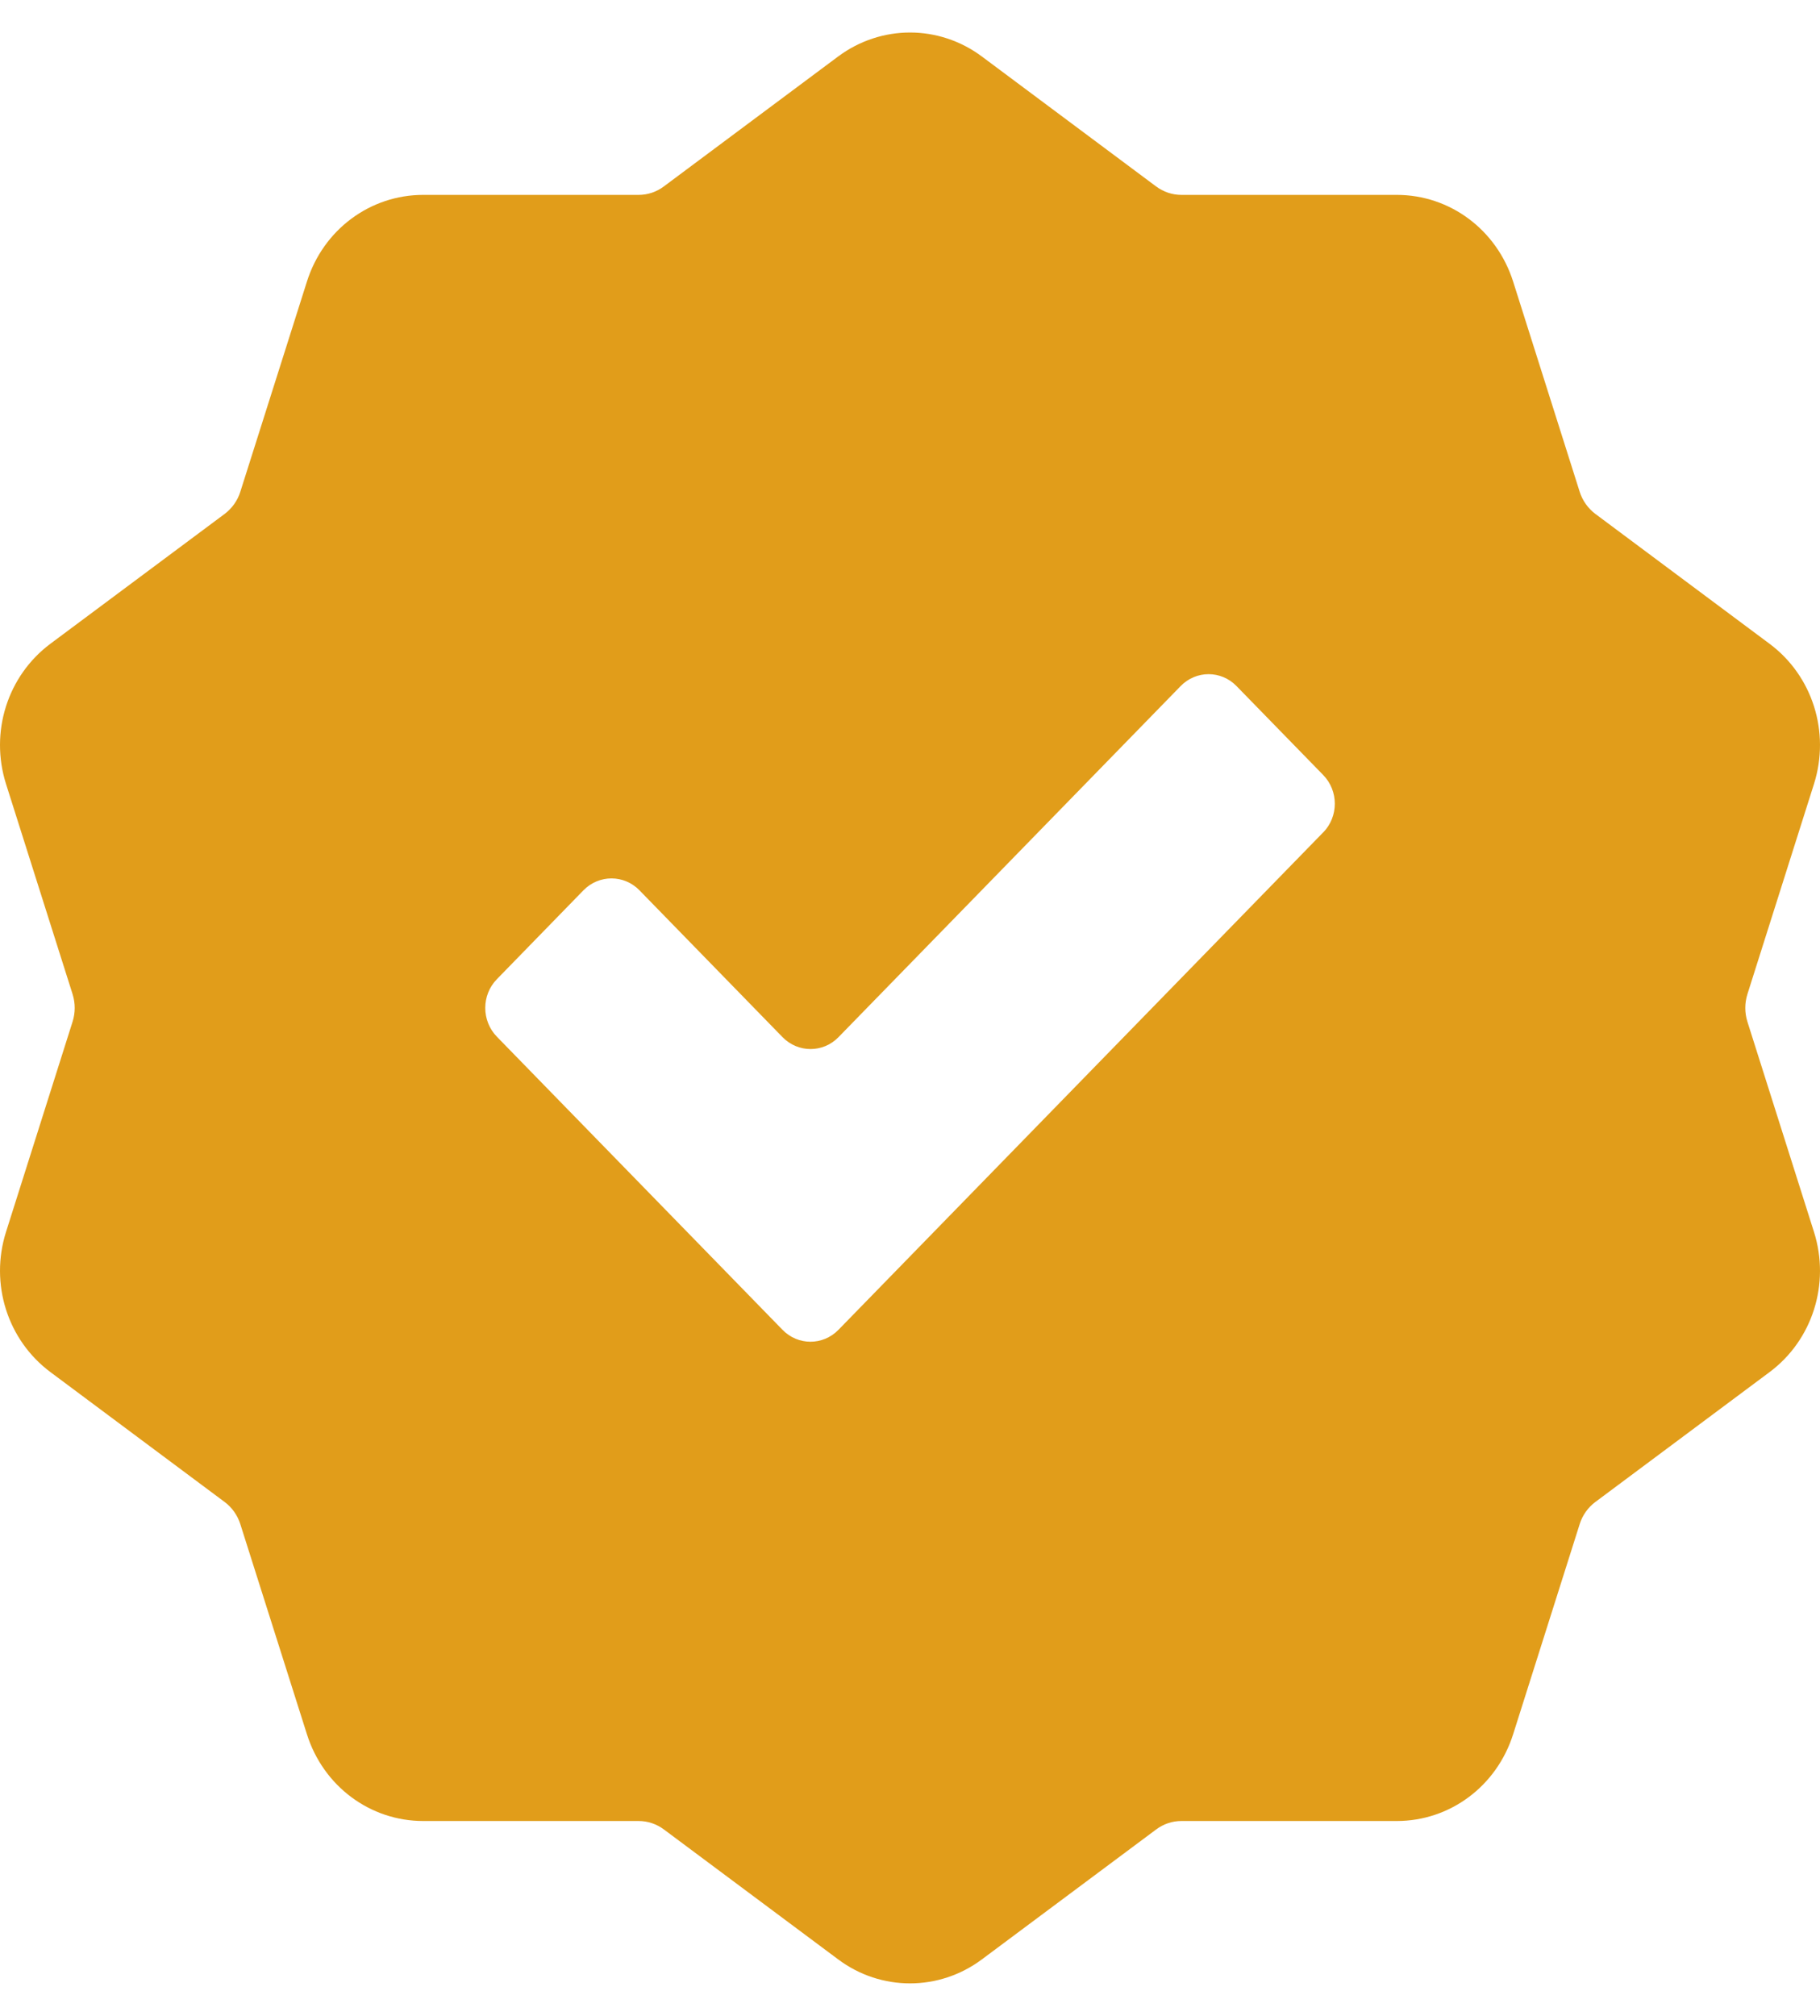 <svg width="28" height="31" viewBox="0 0 28 31" fill="none" xmlns="http://www.w3.org/2000/svg">
<path d="M26.883 15.711C26.84 15.573 26.84 15.427 26.883 15.289L27.907 12.057C28.16 11.259 27.885 10.392 27.224 9.9L24.543 7.902C24.431 7.818 24.346 7.698 24.303 7.563L23.279 4.33C23.026 3.533 22.307 2.997 21.489 2.997H18.176C18.035 2.997 17.901 2.952 17.786 2.867L15.106 0.869C14.445 0.377 13.556 0.377 12.894 0.869L10.213 2.867C10.099 2.952 9.965 2.997 9.824 2.997H6.511C5.693 2.997 4.974 3.532 4.722 4.33L3.697 7.563C3.655 7.698 3.569 7.818 3.456 7.903L0.776 9.899C0.115 10.392 -0.16 11.259 0.093 12.057L1.117 15.289C1.16 15.427 1.16 15.573 1.117 15.71L0.093 18.943C-0.16 19.74 0.115 20.608 0.776 21.1L3.457 23.098C3.569 23.181 3.654 23.302 3.697 23.437L4.722 26.669C4.974 27.467 5.693 28.003 6.511 28.003H9.824C9.965 28.003 10.099 28.048 10.214 28.133L12.895 30.131C13.225 30.378 13.613 30.5 14 30.5C14.387 30.5 14.775 30.378 15.106 30.131L17.787 28.133C17.901 28.048 18.035 28.003 18.176 28.003H21.489C22.307 28.003 23.026 27.468 23.279 26.669L24.303 23.437C24.345 23.302 24.431 23.181 24.544 23.097L27.224 21.1C27.885 20.608 28.16 19.74 27.907 18.943L26.883 15.711ZM20.356 12.801L12.9 20.449C12.661 20.694 12.276 20.694 12.038 20.449L7.644 15.942C7.406 15.697 7.406 15.302 7.644 15.058L8.976 13.691C9.215 13.447 9.6 13.447 9.838 13.691L12.039 15.949C12.277 16.193 12.663 16.193 12.9 15.949L18.163 10.551C18.401 10.306 18.787 10.306 19.024 10.551L20.357 11.918C20.595 12.162 20.595 12.557 20.357 12.801L20.356 12.801Z" fill="#E19D1A"/>
</svg>
